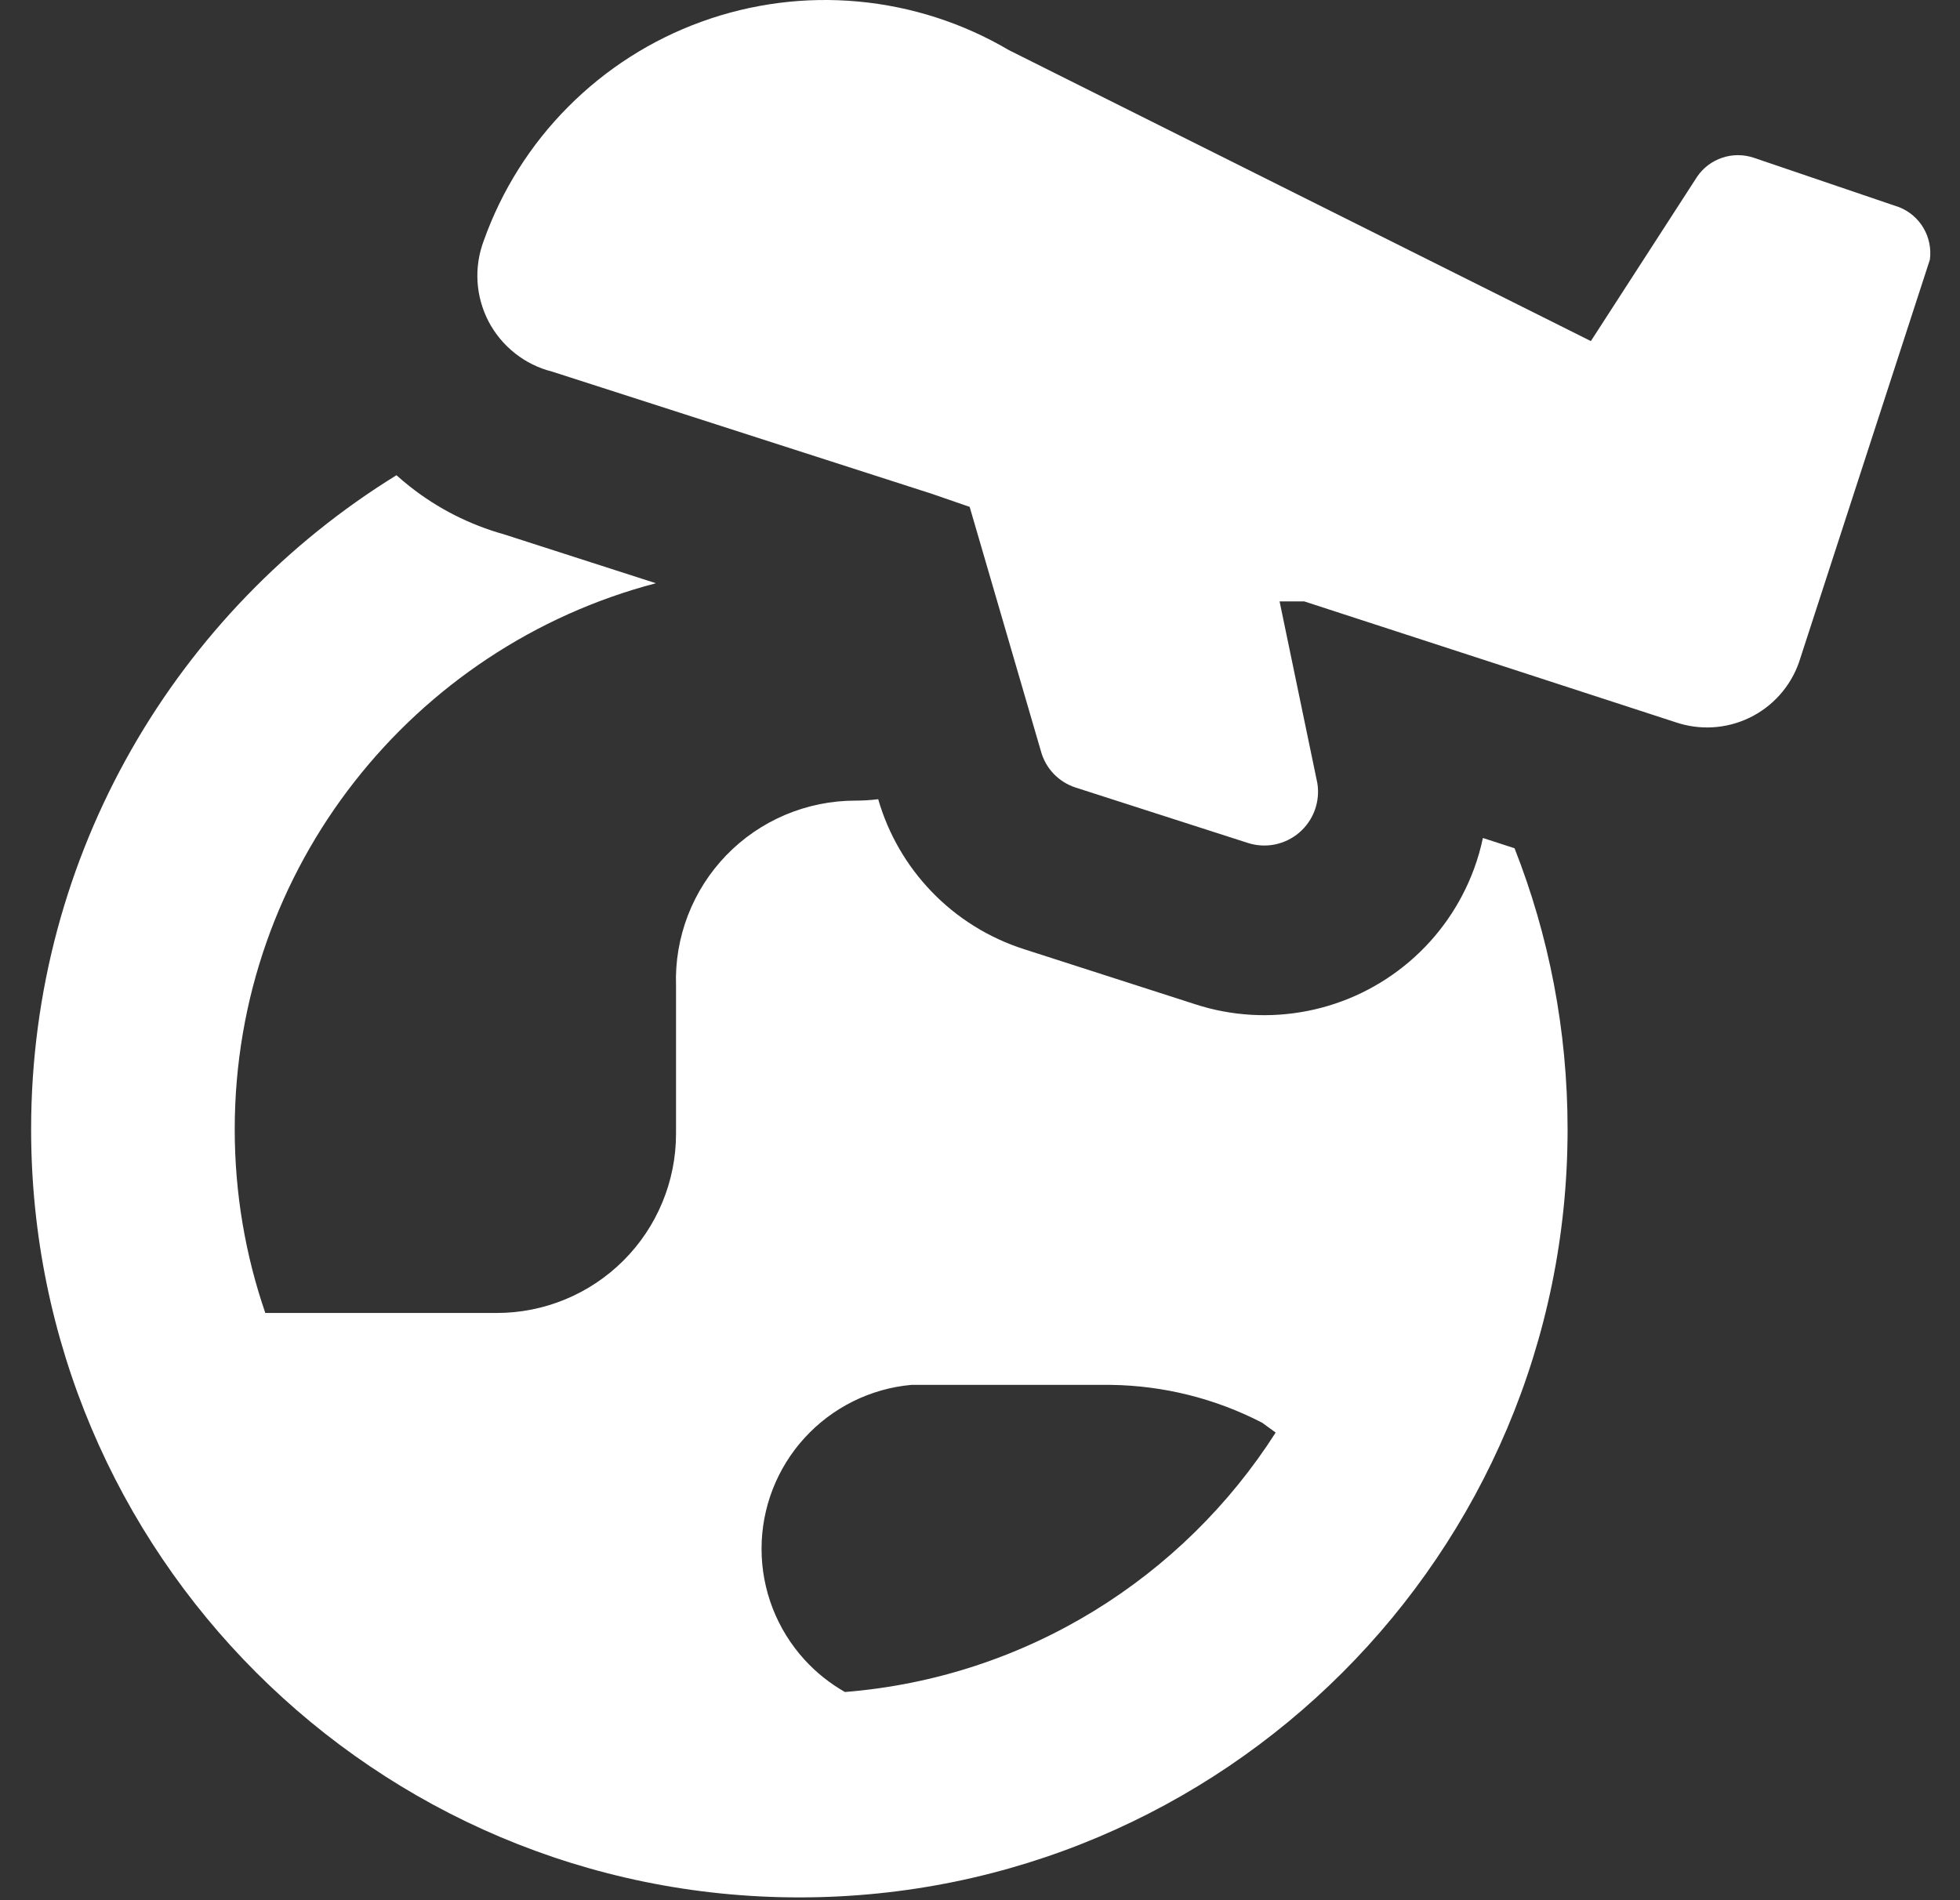 <svg width="33" height="32" viewBox="0 0 33 32" fill="none" xmlns="http://www.w3.org/2000/svg">
<rect x="0" y="0" width="33" height="32" fill="#333333" stroke="none"/>
<g clip-path="url(#clip0_320_1729)">
<path fill-rule="evenodd" clip-rule="evenodd" d="M29.529 2.657L31.978 3.49C32.15 3.559 32.294 3.683 32.387 3.843C32.48 4.003 32.517 4.189 32.493 4.372L30.288 11.157C30.144 11.565 29.844 11.9 29.454 12.088C29.064 12.276 28.616 12.302 28.206 12.161L21.96 10.128H21.544L22.18 13.19C22.205 13.343 22.189 13.5 22.136 13.646C22.082 13.792 21.992 13.921 21.874 14.022C21.756 14.123 21.614 14.191 21.462 14.222C21.31 14.252 21.152 14.242 21.005 14.194L18.114 13.264C17.973 13.219 17.845 13.14 17.742 13.033C17.639 12.926 17.565 12.794 17.526 12.651L16.326 8.536L15.689 8.316L9.296 6.258C9.068 6.201 8.855 6.096 8.671 5.95C8.487 5.805 8.335 5.622 8.226 5.414C8.118 5.206 8.054 4.977 8.04 4.742C8.026 4.508 8.062 4.273 8.145 4.053C8.446 3.207 8.931 2.437 9.565 1.8C10.199 1.162 10.965 0.672 11.81 0.366C12.655 0.059 13.557 -0.057 14.452 0.026C15.348 0.109 16.213 0.388 16.988 0.845L26.785 5.744L28.574 2.976C28.676 2.826 28.825 2.713 28.998 2.656C29.17 2.598 29.357 2.599 29.529 2.657ZM0.524 19.018C0.524 14.362 2.984 10.281 6.675 8.003C6.748 8.069 6.824 8.132 6.901 8.193C7.371 8.565 7.911 8.838 8.487 8.999L11.043 9.822C6.963 10.89 3.952 14.603 3.952 19.018C3.952 20.101 4.133 21.141 4.467 22.111H5.323H8.365C8.761 22.111 9.153 22.033 9.519 21.881C9.885 21.73 10.218 21.507 10.498 21.227C10.778 20.947 11.001 20.614 11.152 20.248C11.304 19.882 11.382 19.49 11.382 19.094V16.6C11.368 16.196 11.437 15.793 11.582 15.415C11.728 15.037 11.948 14.693 12.229 14.402C12.511 14.111 12.848 13.88 13.221 13.722C13.594 13.565 13.994 13.483 14.399 13.483C14.529 13.483 14.658 13.475 14.786 13.459C14.954 14.041 15.261 14.574 15.681 15.011C16.113 15.462 16.651 15.796 17.246 15.986L20.12 16.911L20.126 16.913C20.737 17.111 21.388 17.149 22.018 17.024C22.65 16.899 23.24 16.613 23.73 16.194C24.22 15.776 24.594 15.238 24.817 14.634C24.88 14.463 24.93 14.289 24.967 14.112L25.5 14.285C26.077 15.751 26.393 17.348 26.393 19.018C26.393 26.162 20.602 31.953 13.459 31.953C6.315 31.953 0.524 26.162 0.524 19.018ZM14.226 28.494C17.276 28.25 19.919 26.567 21.478 24.125L21.25 23.959C20.463 23.552 19.592 23.334 18.706 23.322H15.343C14.654 23.385 14.014 23.703 13.547 24.214C13.081 24.724 12.822 25.391 12.822 26.083C12.822 26.775 13.081 27.441 13.547 27.952C13.745 28.169 13.975 28.351 14.226 28.494Z" fill="white"/>
</g>
<defs>
<clipPath id="clip0_320_1729">
<rect width="32" height="32" fill="white" transform="translate(0.5)"/>
</clipPath>
</defs>
</svg>
